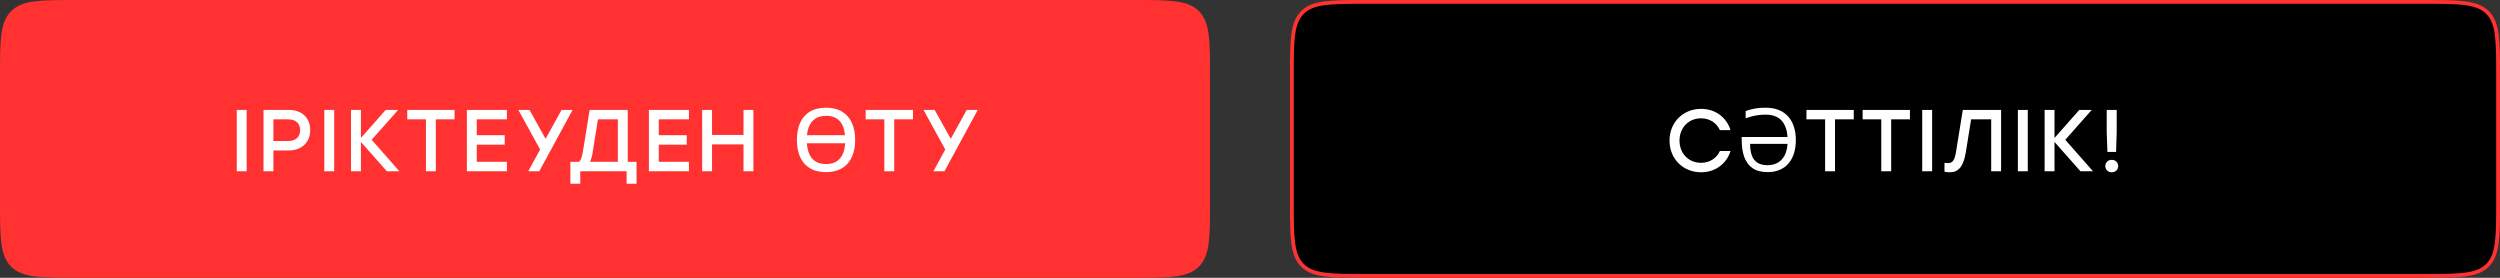 <?xml version="1.0" encoding="UTF-8"?> <svg xmlns="http://www.w3.org/2000/svg" width="657" height="73" viewBox="0 0 657 73" fill="none"><rect x="0" y="0" width="657" height="73" fill="#333333" stroke="none"/><path d="M0 20C0 10.572 0 5.858 2.929 2.929C5.858 0 10.572 0 20 0H298C307.428 0 312.142 0 315.071 2.929C318 5.858 318 10.572 318 20V53C318 62.428 318 67.142 315.071 70.071C312.142 73 307.428 73 298 73H159H20C10.572 73 5.858 73 2.929 70.071C0 67.142 0 62.428 0 53V20Z" fill="#FF3131"></path><path d="M62.221 45V28.882H64.823V45H62.221ZM75.855 28.882C79.378 28.882 81.519 31 81.519 34.178C81.519 37.332 79.378 39.543 75.855 39.543H71.848V45H69.246V28.882H75.855ZM75.763 37.056C77.881 37.056 78.871 35.836 78.871 34.201C78.871 32.566 77.881 31.369 75.763 31.369H71.848V37.056H75.763ZM85.222 45V28.882H87.824V45H85.222ZM104.958 45H101.665L94.849 37.309V45H92.247V28.882H94.849V36.25L101.366 28.882H104.635L97.682 36.734L104.958 45ZM119.46 28.882V31.369H114.532V45H111.93V31.369H107.026V28.882H119.46ZM133.214 31.369H125.293V35.536H132.639V38.023H125.293V42.513H133.214V45H122.691V28.882H133.214V31.369ZM150.48 28.882L141.731 45H138.829L141.938 39.29L136.227 28.882H139.152L143.388 36.48L147.579 28.882H150.48ZM164.974 42.513H167.277V48.293H164.675V45H152.494V48.293H149.892V42.513H152.172C152.655 42.122 152.932 41.339 153.185 39.842L154.958 28.882H164.974V42.513ZM155.741 40.072C155.557 41.178 155.349 41.961 155.05 42.513H162.372V31.369H157.145L155.741 40.072ZM181.05 31.369H173.129V35.536H180.474V38.023H173.129V42.513H181.05V45H170.527V28.882H181.05V31.369ZM195.392 28.882H197.994V45H195.392V37.954H187.126V45H184.524V28.882H187.126V35.467H195.392V28.882ZM224.736 36.757C224.736 38.031 224.575 39.19 224.253 40.234C223.946 41.262 223.47 42.153 222.825 42.905C222.196 43.657 221.398 44.233 220.431 44.632C219.479 45.031 218.366 45.23 217.092 45.23C215.787 45.23 214.651 45.031 213.684 44.632C212.732 44.217 211.934 43.642 211.289 42.905C210.66 42.153 210.192 41.254 209.885 40.211C209.578 39.167 209.424 38.008 209.424 36.734C209.424 35.045 209.701 33.571 210.253 32.313C210.806 31.054 211.65 30.072 212.786 29.365C213.937 28.659 215.38 28.306 217.115 28.306C218.803 28.306 220.208 28.659 221.329 29.365C222.465 30.056 223.317 31.039 223.885 32.313C224.452 33.571 224.736 35.053 224.736 36.757ZM217.092 43.112C218.166 43.112 219.057 42.897 219.763 42.467C220.484 42.037 221.037 41.416 221.421 40.602C221.804 39.788 222.035 38.806 222.112 37.655H212.049C212.126 38.806 212.356 39.788 212.74 40.602C213.124 41.416 213.676 42.037 214.398 42.467C215.119 42.897 216.017 43.112 217.092 43.112ZM217.115 30.448C216.071 30.448 215.188 30.655 214.467 31.069C213.761 31.468 213.208 32.052 212.809 32.819C212.425 33.571 212.18 34.477 212.072 35.536H222.065C221.927 33.94 221.459 32.697 220.661 31.806C219.863 30.9 218.681 30.448 217.115 30.448ZM239.932 28.882V31.369H235.004V45H232.402V31.369H227.498V28.882H239.932ZM256.956 28.882L248.206 45H245.304L248.413 39.29L242.703 28.882H245.627L249.864 36.48L254.054 28.882H256.956Z" fill="white"></path><path d="M359 0.5H637C641.728 0.5 645.224 0.501 647.906 0.861C650.574 1.22 652.362 1.926 653.718 3.282C655.074 4.638 655.78 6.426 656.139 9.094C656.499 11.776 656.5 15.272 656.5 20V53C656.5 57.728 656.499 61.224 656.139 63.906C655.78 66.574 655.074 68.362 653.718 69.718C652.362 71.074 650.574 71.78 647.906 72.139C645.224 72.499 641.728 72.5 637 72.5H359C354.272 72.5 350.776 72.499 348.094 72.139C345.426 71.78 343.638 71.074 342.282 69.718C340.926 68.362 340.22 66.574 339.861 63.906C339.501 61.224 339.5 57.728 339.5 53V20C339.5 15.272 339.501 11.776 339.861 9.094C340.22 6.426 340.926 4.638 342.282 3.282C343.638 1.926 345.426 1.22 348.094 0.861C350.776 0.501 354.272 0.5 359 0.5Z" fill="black" stroke="#FF3131"></path><path d="M447.062 45.276C442.273 45.276 438.75 41.707 438.75 36.941C438.75 32.175 442.273 28.605 447.062 28.605C450.792 28.605 453.762 30.862 454.776 34.201H451.989C451.138 32.313 449.318 31.092 447.039 31.092C443.746 31.092 441.375 33.579 441.375 36.941C441.375 40.303 443.746 42.789 447.039 42.789C449.318 42.789 451.138 41.569 451.989 39.681H454.776C453.762 43.02 450.792 45.276 447.062 45.276ZM464.004 30.125C463.313 30.125 462.661 30.171 462.047 30.263C461.433 30.34 460.849 30.455 460.297 30.609C459.759 30.747 459.245 30.9 458.754 31.069V29.181C459.214 29.012 459.698 28.866 460.204 28.744C460.711 28.605 461.279 28.498 461.908 28.421C462.538 28.345 463.252 28.306 464.05 28.306C465.339 28.306 466.475 28.506 467.458 28.905C468.455 29.304 469.284 29.88 469.944 30.632C470.605 31.384 471.103 32.282 471.441 33.326C471.779 34.354 471.948 35.513 471.948 36.803C471.948 38.077 471.787 39.236 471.464 40.28C471.142 41.308 470.666 42.191 470.037 42.928C469.423 43.664 468.647 44.233 467.711 44.632C466.79 45.031 465.731 45.23 464.533 45.23C462.906 45.23 461.586 44.885 460.573 44.194C459.575 43.488 458.846 42.505 458.385 41.247C457.94 39.973 457.718 38.484 457.718 36.78V35.997H469.76C469.683 34.753 469.423 33.694 468.977 32.819C468.548 31.944 467.918 31.276 467.089 30.816C466.276 30.355 465.247 30.125 464.004 30.125ZM464.533 43.411C465.546 43.411 466.429 43.196 467.181 42.767C467.934 42.337 468.532 41.707 468.977 40.878C469.423 40.034 469.683 39.013 469.76 37.816H459.928C459.928 38.967 460.074 39.965 460.366 40.809C460.657 41.638 461.141 42.283 461.816 42.743C462.492 43.189 463.397 43.411 464.533 43.411ZM487.169 28.882V31.369H482.241V45H479.639V31.369H474.735V28.882H487.169ZM501.93 28.882V31.369H497.002V45H494.4V31.369H489.496V28.882H501.93ZM505.161 45V28.882H507.763V45H505.161ZM515.825 28.882H525.887V45H523.285V31.369H518.012L516.608 40.072C515.986 43.849 514.605 45.276 512.44 45.276C512.026 45.276 511.404 45.207 511.013 45.138V42.789C511.266 42.812 511.68 42.859 511.934 42.859C513.131 42.859 513.661 42.191 514.052 39.842L515.825 28.882ZM530.298 45V28.882H532.9V45H530.298ZM550.034 45H546.742L539.926 37.309V45H537.324V28.882H539.926V36.25L546.442 28.882H549.712L542.758 36.734L550.034 45ZM556.27 28.882V34.684L556.109 39.934H553.829L553.645 34.684V28.882H556.27ZM554.958 42.007C555.925 42.007 556.662 42.697 556.662 43.642C556.662 44.586 555.925 45.276 554.958 45.276C553.991 45.276 553.277 44.586 553.277 43.642C553.277 42.697 553.991 42.007 554.958 42.007Z" fill="white"></path></svg> 